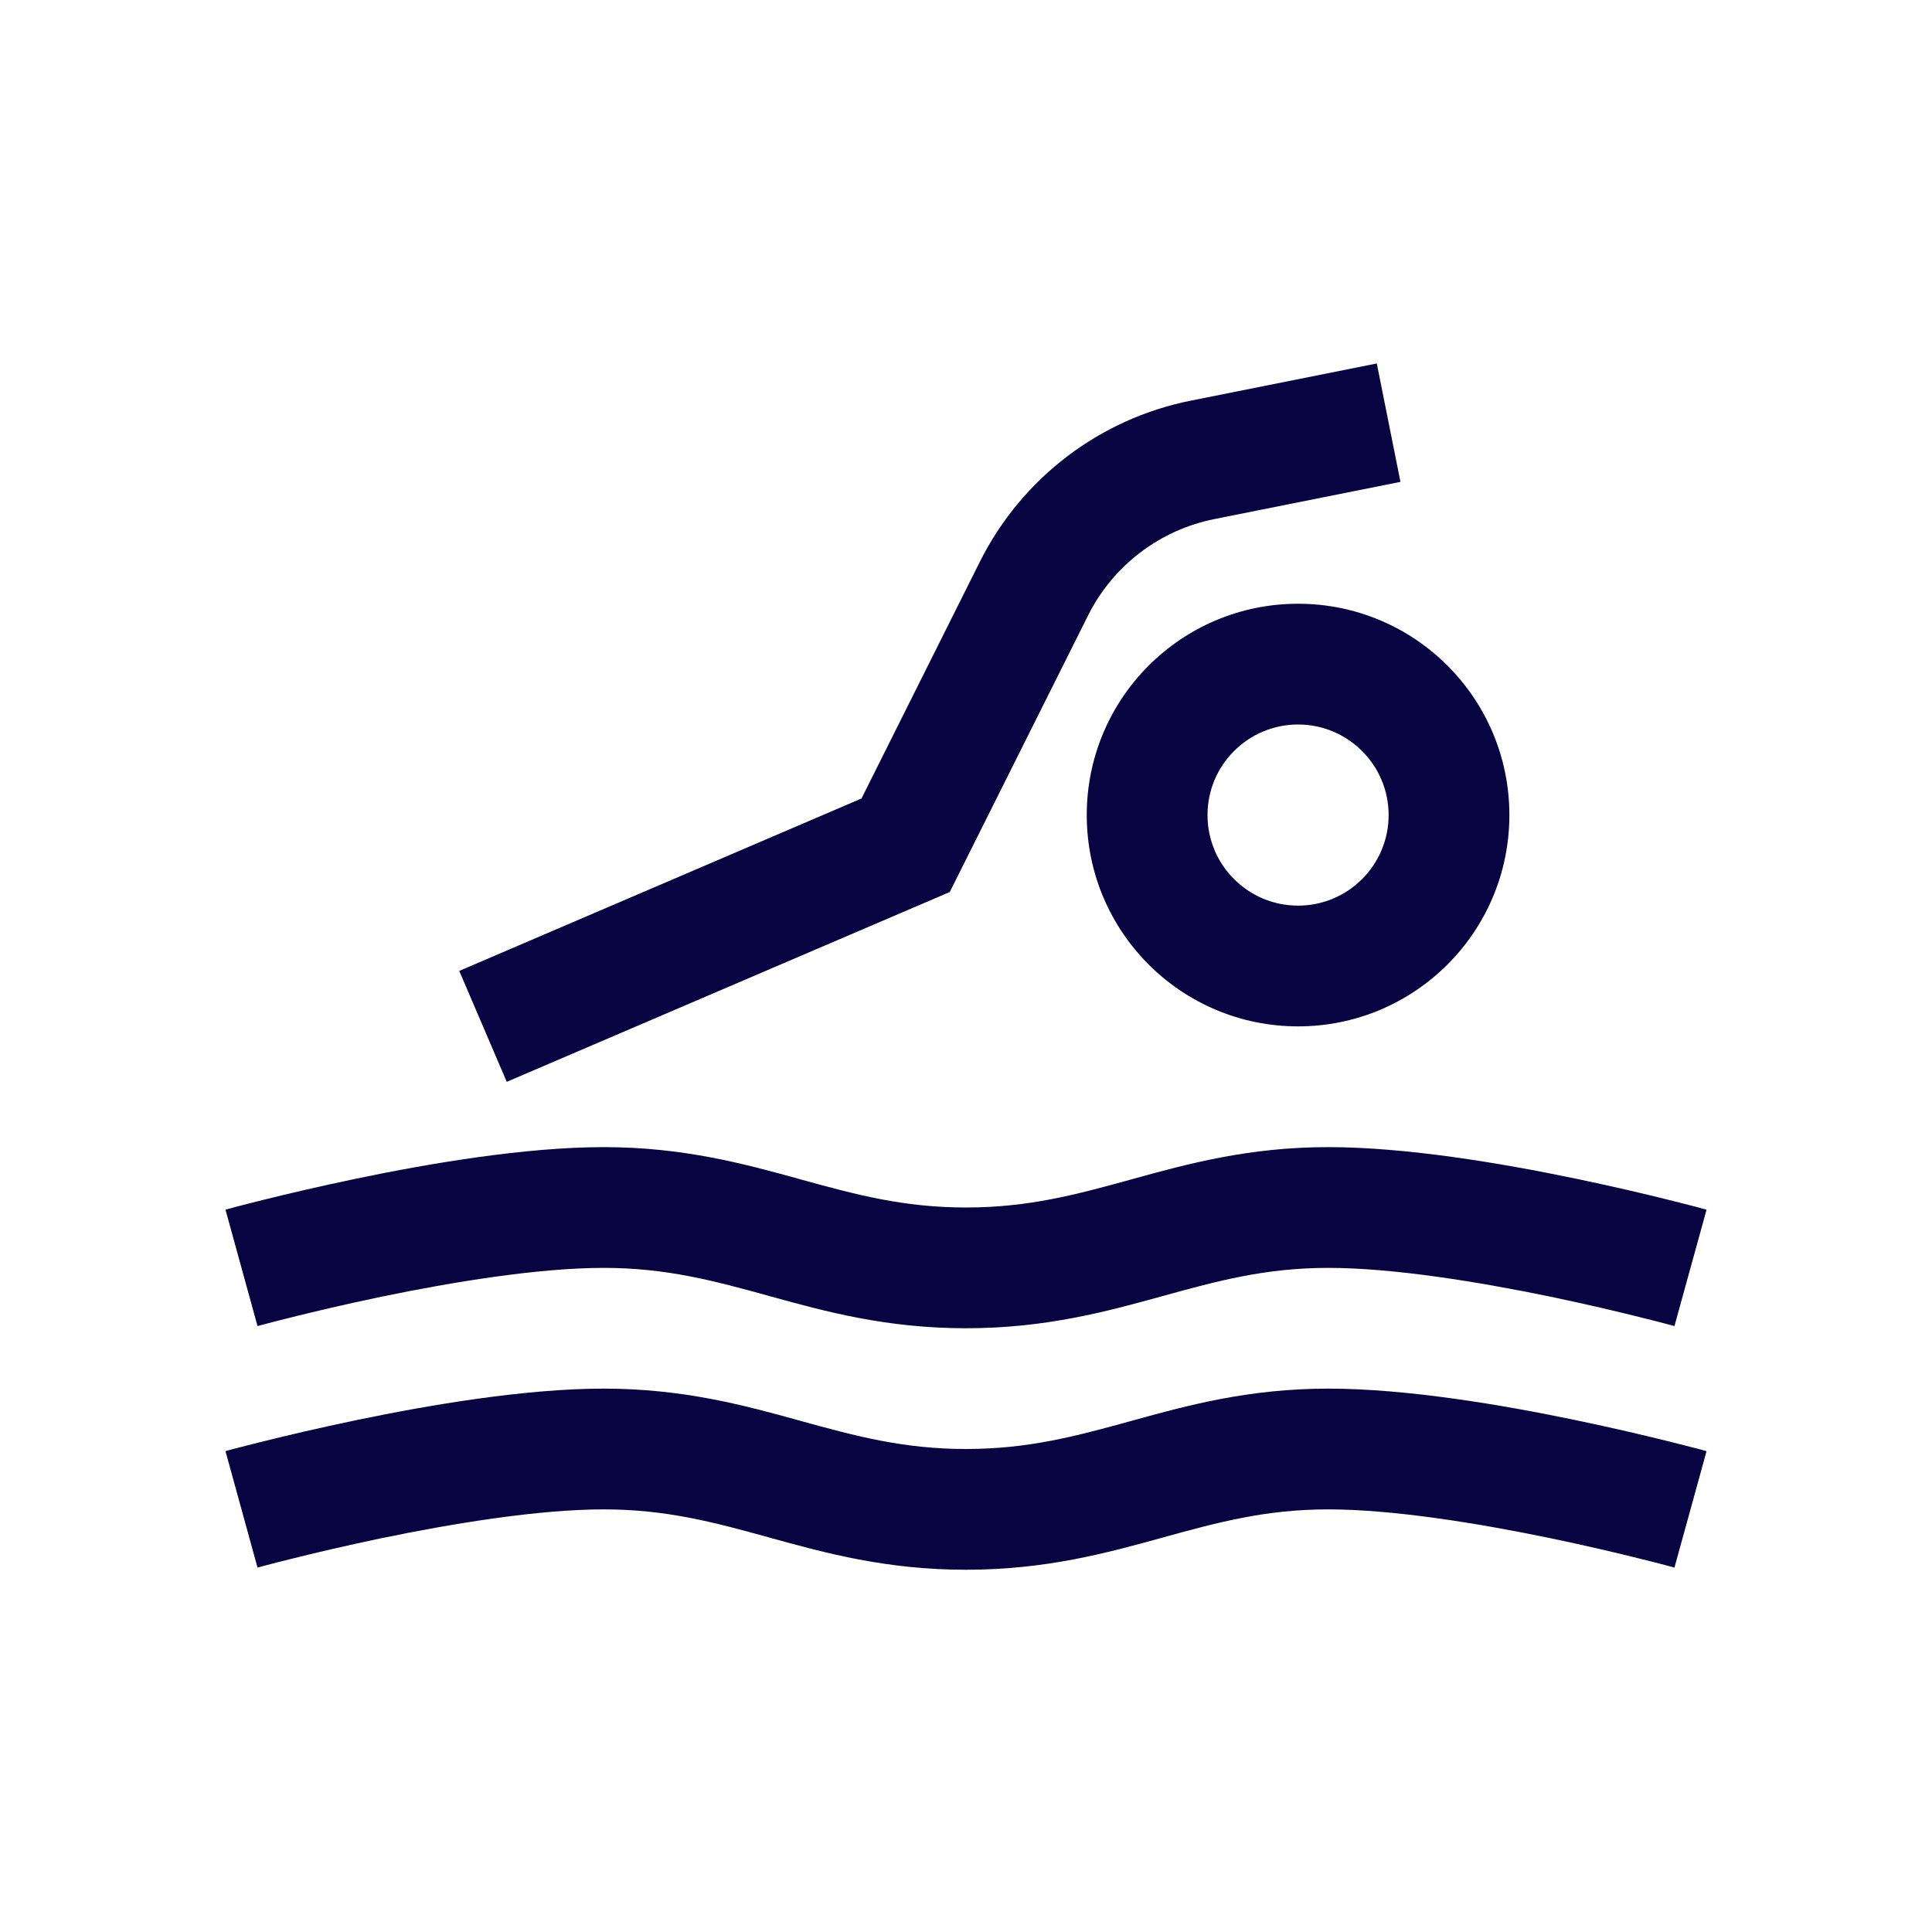 <?xml version="1.0" encoding="utf-8"?><!-- Uploaded to: SVG Repo, www.svgrepo.com, Generator: SVG Repo Mixer Tools -->
<svg width="800px" height="800px" viewBox="0 0 24 24" fill="none" xmlns="http://www.w3.org/2000/svg">
<path fill-rule="evenodd" clip-rule="evenodd" d="M16.125 9C15.504 9 15 9.504 15 10.125C15 10.746 15.504 11.25 16.125 11.25C16.746 11.25 17.25 10.746 17.25 10.125C17.25 9.504 16.746 9 16.125 9ZM13.5 10.125C13.5 8.675 14.675 7.5 16.125 7.5C17.575 7.5 18.75 8.675 18.75 10.125C18.75 11.575 17.575 12.75 16.125 12.75C14.675 12.75 13.5 11.575 13.5 10.125Z" fill="#080341"/>
<path fill-rule="evenodd" clip-rule="evenodd" d="M17.397 5.986L15.086 6.448C14.405 6.584 13.825 7.027 13.515 7.648L11.798 11.081L6.295 13.439L5.705 12.061L10.702 9.919L12.173 6.977C12.691 5.942 13.657 5.204 14.792 4.977L17.103 4.515L17.397 5.986Z" fill="#080341"/>
<path fill-rule="evenodd" clip-rule="evenodd" d="M3.199 16.473C3.199 16.473 3.199 16.473 3 15.75C2.801 15.027 2.801 15.027 2.801 15.027L2.803 15.026L2.81 15.024L2.835 15.018C2.857 15.012 2.889 15.003 2.929 14.992C3.01 14.971 3.126 14.941 3.272 14.905C3.561 14.833 3.967 14.737 4.429 14.641C5.34 14.451 6.528 14.25 7.5 14.25C8.493 14.25 9.254 14.46 9.929 14.646L9.949 14.652C10.629 14.839 11.221 15 12 15C12.779 15 13.371 14.839 14.05 14.652L14.071 14.646C14.746 14.46 15.507 14.25 16.5 14.25C17.472 14.25 18.66 14.451 19.571 14.641C20.033 14.737 20.439 14.833 20.728 14.905C20.873 14.941 20.99 14.971 21.071 14.992C21.111 15.003 21.143 15.012 21.165 15.018L21.19 15.024L21.199 15.027C21.199 15.027 21.2 15.027 21 15.75C20.8 16.473 20.801 16.473 20.801 16.473L20.799 16.473L20.795 16.471L20.773 16.466C20.755 16.46 20.726 16.453 20.689 16.443C20.614 16.423 20.504 16.395 20.366 16.361C20.091 16.292 19.705 16.201 19.265 16.109C18.372 15.924 17.31 15.75 16.5 15.75C15.721 15.75 15.129 15.911 14.45 16.098L14.429 16.104C13.754 16.29 12.993 16.5 12 16.5C11.007 16.5 10.246 16.29 9.571 16.104L9.551 16.098C8.871 15.911 8.279 15.75 7.5 15.75C6.69 15.75 5.628 15.924 4.734 16.109C4.295 16.201 3.909 16.292 3.634 16.361C3.496 16.395 3.386 16.423 3.311 16.443C3.274 16.453 3.245 16.46 3.226 16.466L3.205 16.471L3.2 16.473L3.199 16.473Z" fill="#080341"/>
<path fill-rule="evenodd" clip-rule="evenodd" d="M3.199 19.473C3.199 19.473 3.199 19.473 3 18.75C2.801 18.027 2.801 18.027 2.801 18.027L2.803 18.026L2.81 18.024L2.835 18.017C2.857 18.012 2.889 18.003 2.929 17.992C3.01 17.971 3.126 17.941 3.272 17.905C3.561 17.833 3.967 17.737 4.429 17.641C5.34 17.451 6.528 17.25 7.5 17.25C8.493 17.25 9.254 17.46 9.929 17.646L9.949 17.652C10.629 17.839 11.221 18 12 18C12.779 18 13.371 17.839 14.05 17.652L14.071 17.646C14.746 17.46 15.507 17.25 16.5 17.25C17.472 17.25 18.66 17.451 19.571 17.641C20.033 17.737 20.439 17.833 20.728 17.905C20.873 17.941 20.99 17.971 21.071 17.992C21.111 18.003 21.143 18.012 21.165 18.017L21.19 18.024L21.199 18.027C21.199 18.027 21.2 18.027 21 18.75C20.8 19.473 20.801 19.473 20.801 19.473L20.799 19.473L20.795 19.471L20.773 19.466C20.755 19.46 20.726 19.453 20.689 19.443C20.614 19.423 20.504 19.395 20.366 19.361C20.091 19.292 19.705 19.201 19.265 19.109C18.372 18.924 17.31 18.75 16.5 18.75C15.721 18.75 15.129 18.911 14.45 19.098L14.429 19.104C13.754 19.29 12.993 19.5 12 19.5C11.007 19.5 10.246 19.29 9.571 19.104L9.551 19.098C8.871 18.911 8.279 18.75 7.5 18.75C6.69 18.75 5.628 18.924 4.734 19.109C4.295 19.201 3.909 19.292 3.634 19.361C3.496 19.395 3.386 19.423 3.311 19.443C3.274 19.453 3.245 19.46 3.226 19.466L3.205 19.471L3.2 19.473L3.199 19.473Z" fill="#080341"/>
</svg>